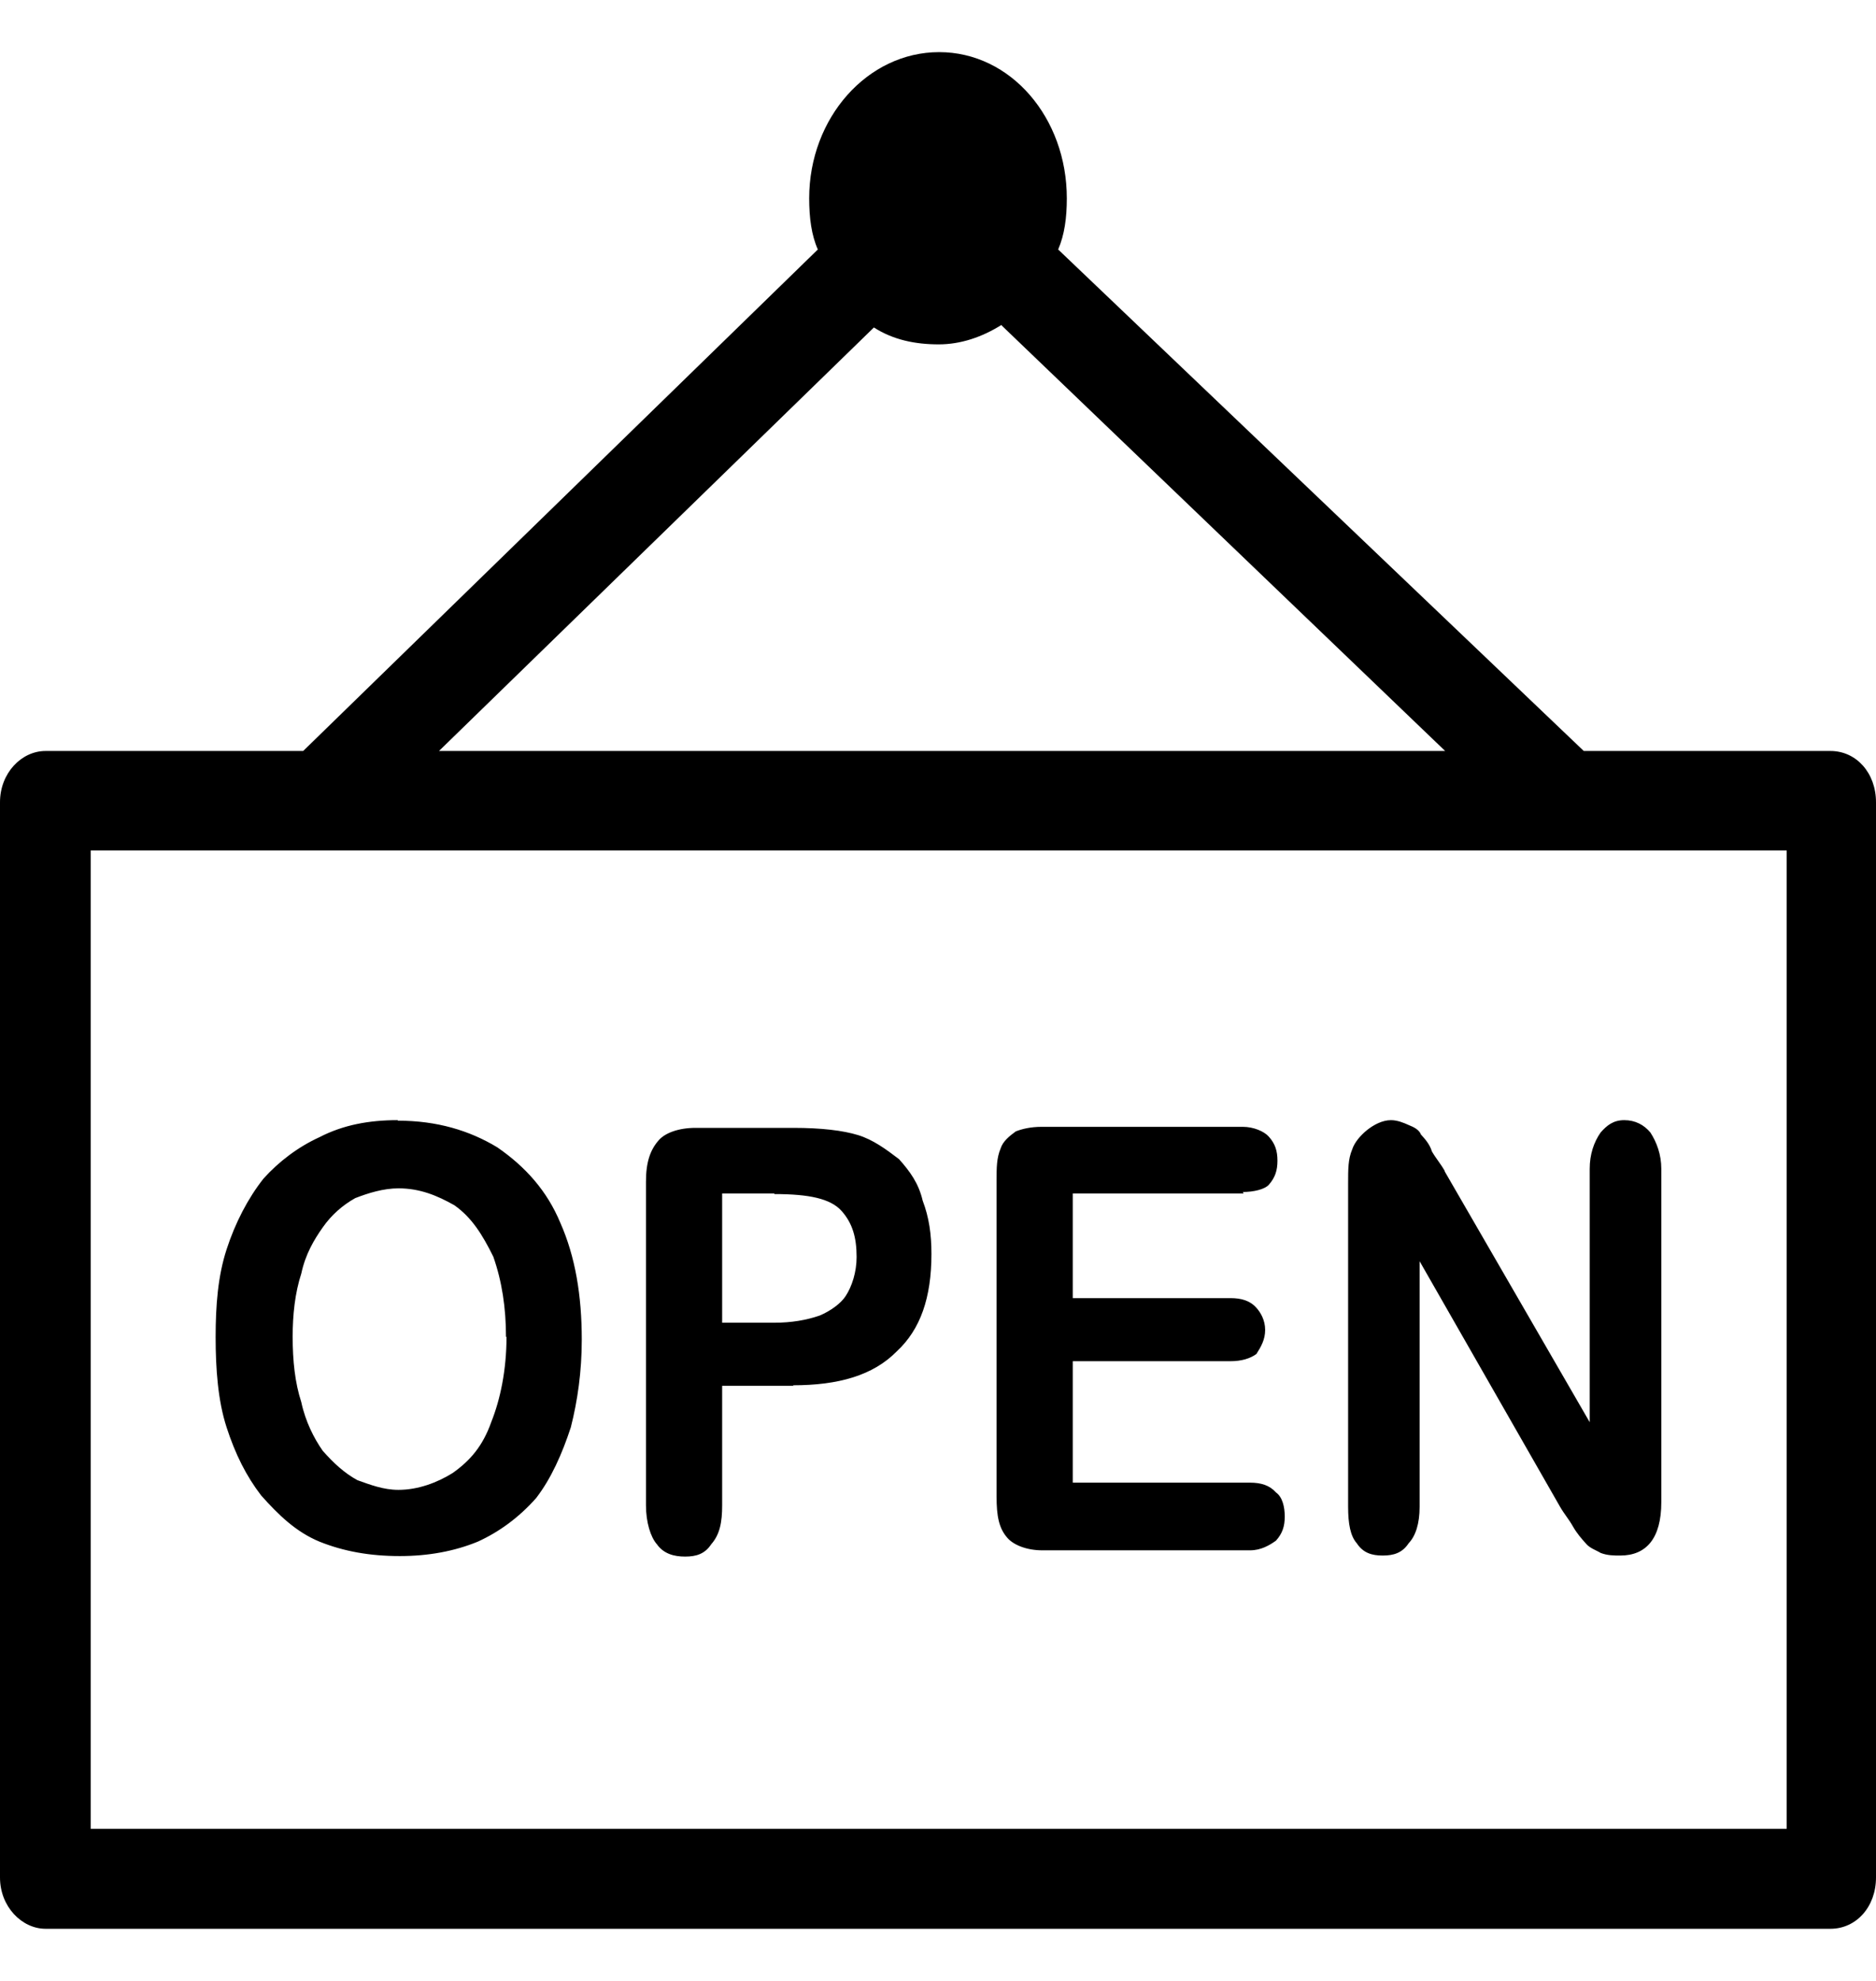 <svg width="18" height="19" viewBox="0 0 18 19" fill="none" xmlns="http://www.w3.org/2000/svg">
<path d="M0.437 7.203H2.909L7.847 2.393C7.786 2.256 7.764 2.089 7.764 1.902C7.764 1.13 8.324 0.5 9.011 0.5C9.698 0.5 10.236 1.13 10.236 1.902C10.236 2.089 10.214 2.251 10.153 2.393L15.196 7.203H17.563C17.812 7.203 18 7.415 18 7.695V18.008C18 18.288 17.812 18.5 17.563 18.5H0.437C0.21 18.5 0 18.288 0 18.008V7.695C0 7.415 0.206 7.203 0.437 7.203ZM3.819 10.749C4.191 10.749 4.505 10.843 4.772 11.005C5.043 11.192 5.249 11.423 5.376 11.728C5.52 12.053 5.582 12.426 5.582 12.849C5.582 13.154 5.542 13.434 5.477 13.69C5.393 13.946 5.288 14.182 5.144 14.369C4.978 14.556 4.79 14.693 4.584 14.787C4.357 14.88 4.107 14.925 3.836 14.925C3.548 14.925 3.298 14.88 3.066 14.787C2.839 14.693 2.673 14.531 2.506 14.344C2.362 14.157 2.257 13.946 2.174 13.69C2.091 13.434 2.069 13.13 2.069 12.825C2.069 12.52 2.091 12.239 2.174 11.984C2.257 11.728 2.38 11.492 2.528 11.305C2.673 11.143 2.861 11 3.066 10.907C3.294 10.789 3.543 10.744 3.814 10.744L3.819 10.749ZM4.855 12.825C4.855 12.544 4.816 12.289 4.733 12.053C4.628 11.841 4.527 11.679 4.361 11.561C4.195 11.467 4.029 11.398 3.823 11.398C3.679 11.398 3.534 11.443 3.408 11.492C3.285 11.561 3.18 11.654 3.097 11.772C3.014 11.89 2.931 12.028 2.891 12.215C2.83 12.402 2.808 12.613 2.808 12.82C2.808 13.051 2.83 13.262 2.891 13.449C2.931 13.636 3.014 13.798 3.097 13.916C3.202 14.034 3.303 14.128 3.429 14.197C3.552 14.241 3.679 14.29 3.823 14.29C4.011 14.29 4.195 14.221 4.344 14.128C4.51 14.01 4.632 13.872 4.715 13.636C4.799 13.425 4.86 13.144 4.86 12.82L4.855 12.825ZM7.616 13.292H6.929V14.438C6.929 14.6 6.907 14.718 6.824 14.812C6.763 14.905 6.679 14.93 6.574 14.93C6.47 14.93 6.369 14.905 6.303 14.812C6.242 14.743 6.198 14.6 6.198 14.438V11.334C6.198 11.148 6.238 11.03 6.321 10.936C6.382 10.867 6.509 10.818 6.675 10.818H7.611C7.882 10.818 8.088 10.843 8.232 10.887C8.377 10.931 8.504 11.025 8.626 11.118C8.731 11.236 8.814 11.349 8.853 11.516C8.915 11.679 8.937 11.841 8.937 12.028C8.937 12.446 8.832 12.751 8.604 12.962C8.377 13.193 8.044 13.287 7.607 13.287L7.616 13.292ZM7.427 11.447H6.929V12.687H7.427C7.594 12.687 7.738 12.662 7.865 12.618C7.97 12.574 8.07 12.5 8.114 12.431C8.175 12.338 8.219 12.2 8.219 12.057C8.219 11.87 8.18 11.733 8.075 11.615C7.97 11.497 7.764 11.453 7.432 11.453L7.427 11.447ZM11.933 11.447H10.293V12.451H11.806C11.911 12.451 11.994 12.475 12.055 12.544C12.095 12.588 12.139 12.662 12.139 12.756C12.139 12.849 12.099 12.918 12.055 12.987C11.994 13.031 11.911 13.056 11.806 13.056H10.293V14.221H11.994C12.099 14.221 12.182 14.246 12.243 14.315C12.305 14.359 12.327 14.453 12.327 14.546C12.327 14.639 12.305 14.708 12.243 14.777C12.182 14.821 12.099 14.87 11.994 14.87H10C9.855 14.87 9.728 14.821 9.667 14.752C9.584 14.659 9.562 14.541 9.562 14.354V11.32C9.562 11.202 9.562 11.108 9.601 11.015C9.623 10.946 9.685 10.897 9.746 10.852C9.807 10.828 9.89 10.808 9.995 10.808H11.924C12.029 10.808 12.13 10.852 12.174 10.902C12.235 10.97 12.257 11.039 12.257 11.133C12.257 11.226 12.235 11.295 12.174 11.364C12.134 11.408 12.029 11.433 11.924 11.433L11.933 11.447ZM13.862 11.236L15.253 13.641V11.211C15.253 11.074 15.292 10.956 15.358 10.862C15.419 10.793 15.48 10.744 15.585 10.744C15.69 10.744 15.774 10.789 15.835 10.862C15.896 10.956 15.94 11.074 15.94 11.211V14.408C15.94 14.757 15.795 14.92 15.546 14.92C15.485 14.92 15.424 14.92 15.358 14.895C15.319 14.87 15.253 14.851 15.214 14.802C15.174 14.757 15.13 14.708 15.091 14.639C15.052 14.57 15.008 14.521 14.969 14.453L13.621 12.097V14.453C13.621 14.615 13.582 14.733 13.516 14.802C13.455 14.895 13.372 14.92 13.267 14.92C13.162 14.92 13.079 14.895 13.018 14.802C12.957 14.733 12.935 14.615 12.935 14.453V11.349C12.935 11.211 12.935 11.118 12.974 11.025C12.996 10.956 13.057 10.887 13.118 10.838C13.18 10.789 13.263 10.744 13.346 10.744C13.407 10.744 13.468 10.769 13.512 10.789C13.573 10.813 13.617 10.838 13.634 10.882C13.674 10.926 13.718 10.975 13.739 11.044C13.779 11.113 13.823 11.162 13.862 11.231V11.236ZM9.61 3.116C9.422 3.234 9.217 3.303 9.007 3.303C8.779 3.303 8.569 3.259 8.385 3.141L4.212 7.203H13.866L9.61 3.121V3.116ZM17.147 8.157H0.87V17.541H17.143V8.157H17.147Z" fill="black"/>
</svg>
